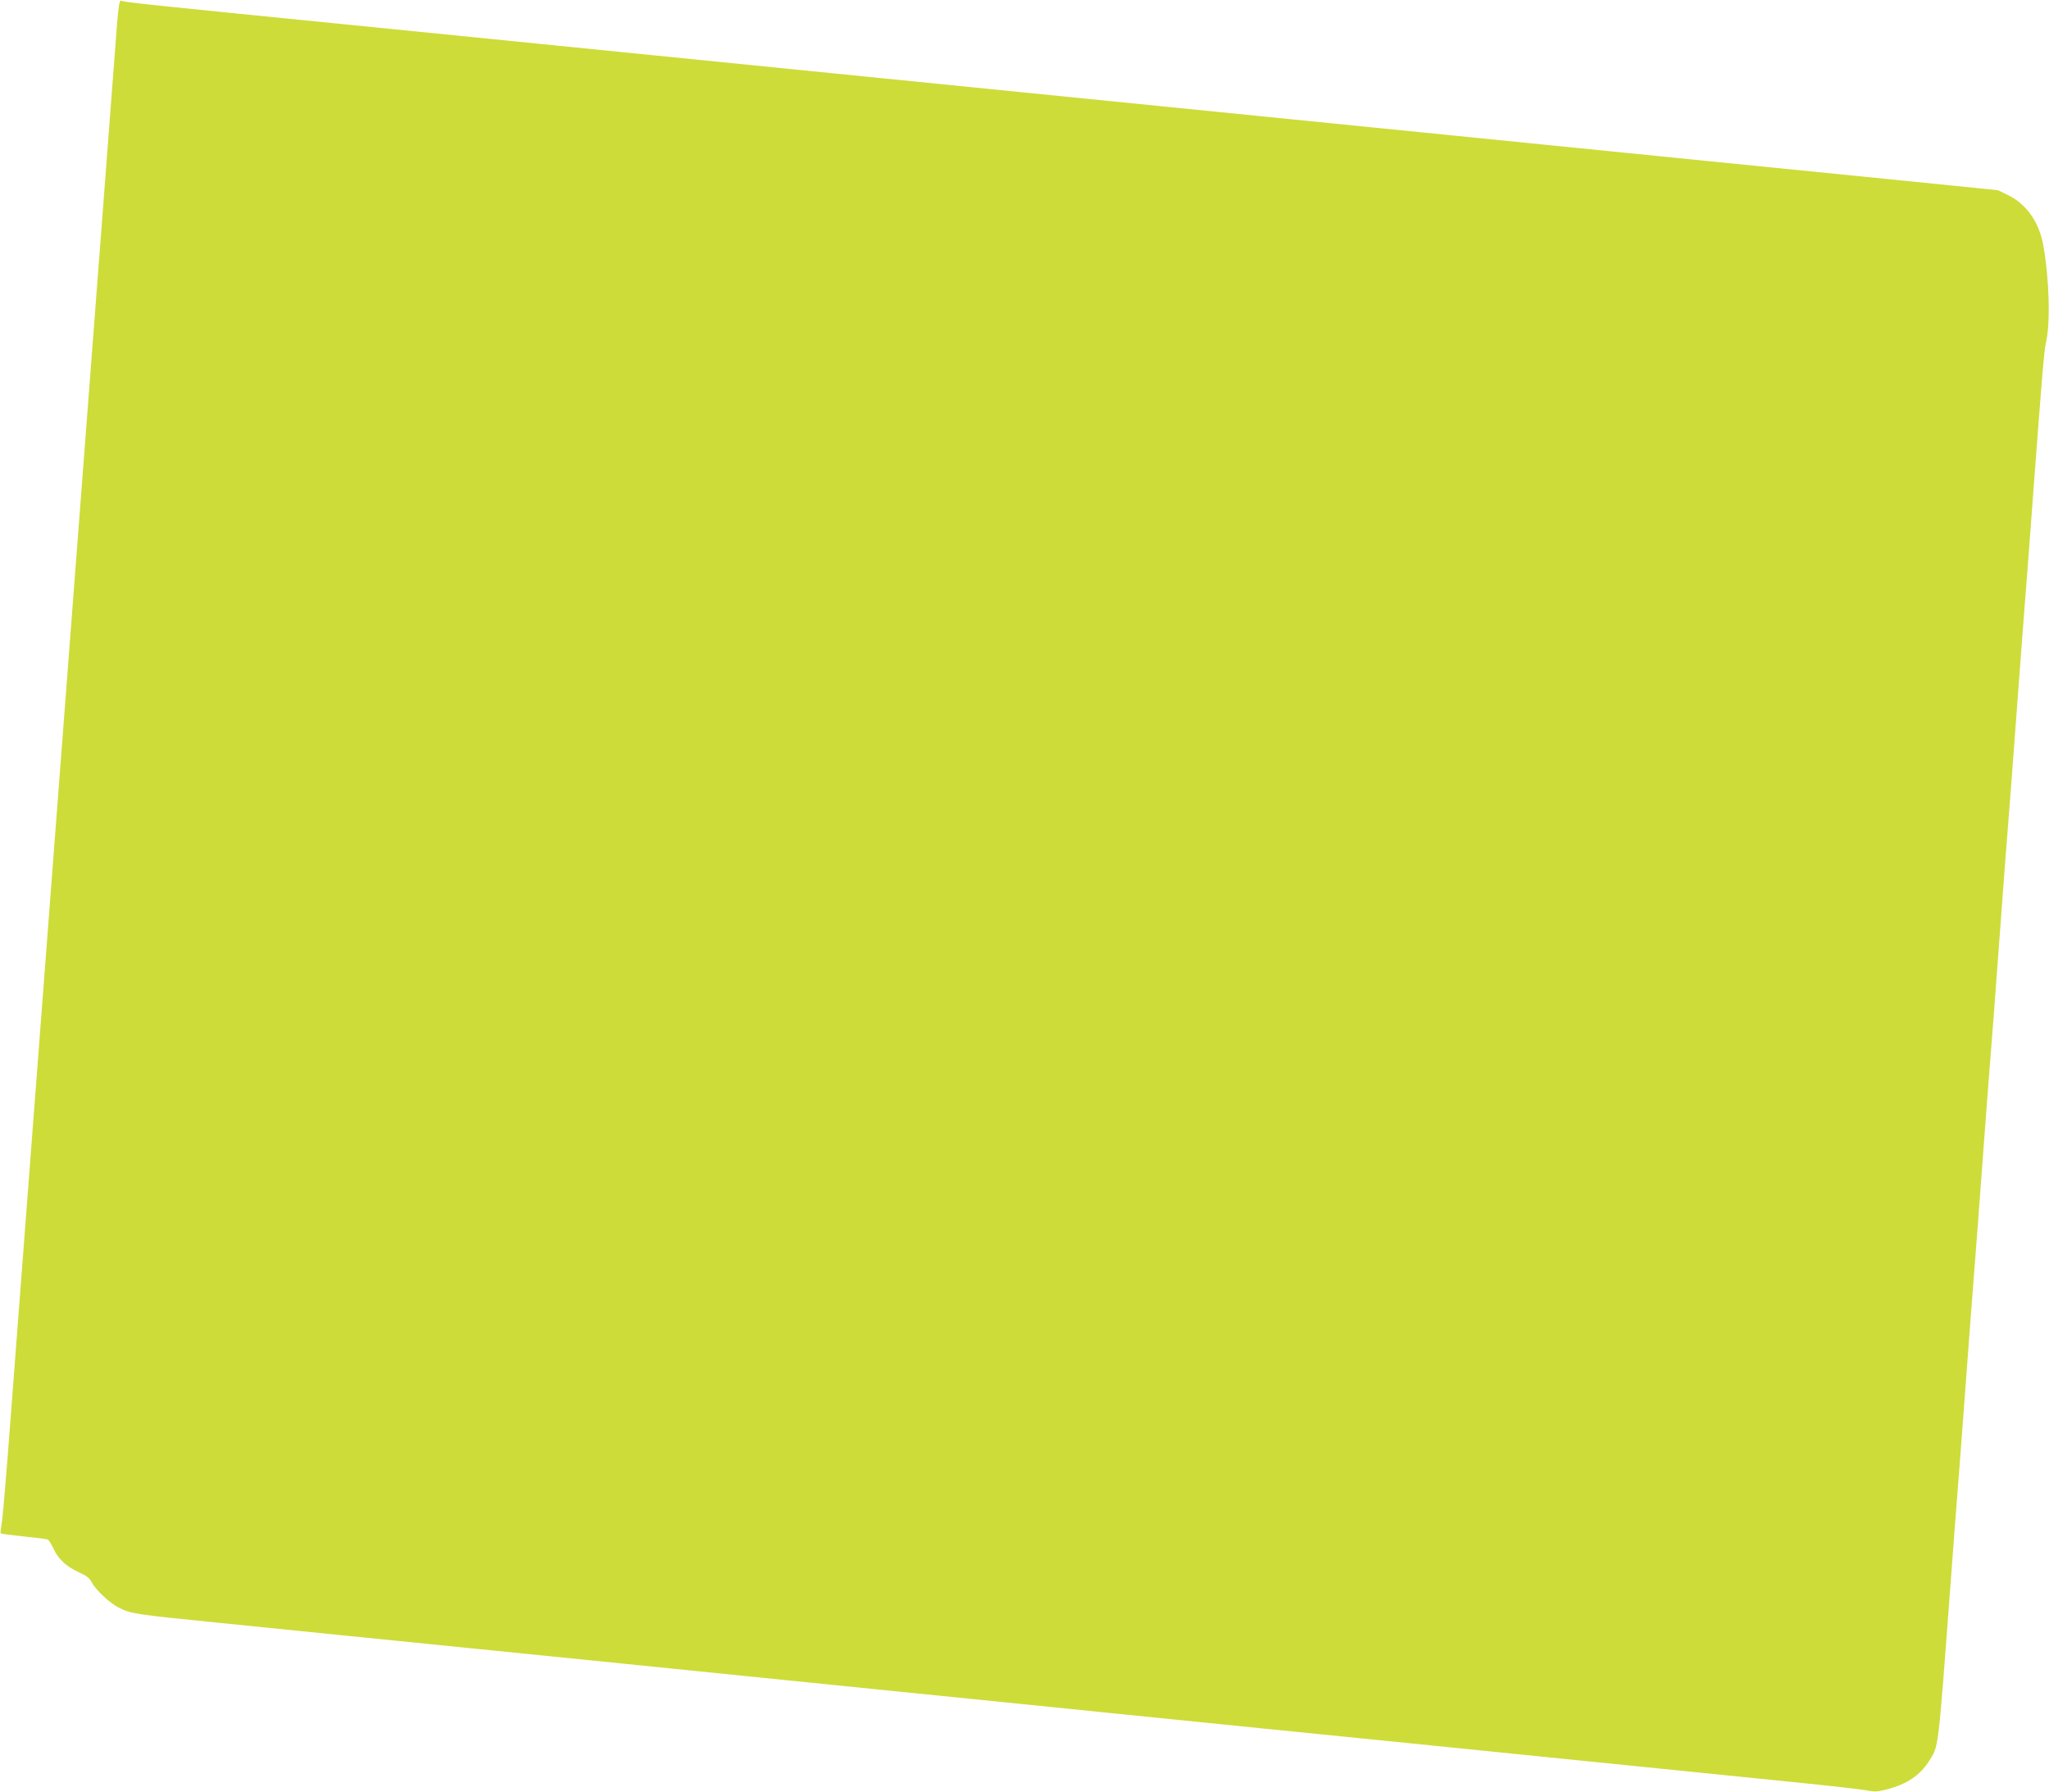 <?xml version="1.0" standalone="no"?>
<!DOCTYPE svg PUBLIC "-//W3C//DTD SVG 20010904//EN"
 "http://www.w3.org/TR/2001/REC-SVG-20010904/DTD/svg10.dtd">
<svg version="1.0" xmlns="http://www.w3.org/2000/svg"
 width="1280pt" height="1119pt" viewBox="0 0 1280 1119"
 preserveAspectRatio="xMidYMid meet">
<g transform="translate(0,1119) scale(0.1,-0.1)"
fill="#cddc39" stroke="none">
<path d="M731 11038 c-6 -84 -43 -562 -81 -1063 -205 -2684 -274 -3589 -310
-4055 -54 -702 -253 -3313 -290 -3800 -17 -217 -34 -419 -40 -449 -5 -30 -8
-56 -6 -58 2 -2 66 -11 142 -19 77 -8 144 -16 151 -19 7 -2 24 -29 38 -59 31
-66 79 -110 160 -147 45 -20 65 -36 79 -63 26 -49 112 -129 172 -159 69 -35
115 -42 566 -87 219 -22 575 -58 790 -80 216 -22 618 -62 893 -90 275 -28 677
-68 892 -90 216 -22 571 -58 788 -80 217 -22 573 -58 790 -80 217 -22 573 -58
790 -80 217 -22 572 -58 788 -80 215 -22 593 -60 840 -85 246 -25 648 -65 895
-90 246 -25 624 -63 839 -85 916 -93 1204 -122 1581 -160 218 -22 425 -45 460
-52 54 -10 72 -9 129 6 126 33 206 87 263 176 61 96 56 54 130 1040 22 294 44
591 50 660 6 69 28 366 50 660 22 294 44 591 50 660 6 69 28 366 50 660 22
294 44 591 50 660 6 69 33 424 60 790 27 366 54 721 60 790 6 69 28 366 50
660 22 294 44 591 50 660 6 69 28 366 50 660 59 788 70 911 80 955 30 120 22
405 -16 615 -26 143 -105 255 -219 311 l-64 31 -683 69 c-376 37 -1695 170
-2933 294 -1237 124 -2875 288 -3640 365 -764 77 -2065 207 -2890 290 -1446
144 -1551 155 -1579 166 -9 4 -16 -33 -25 -148z"/>
</g>
</svg>
